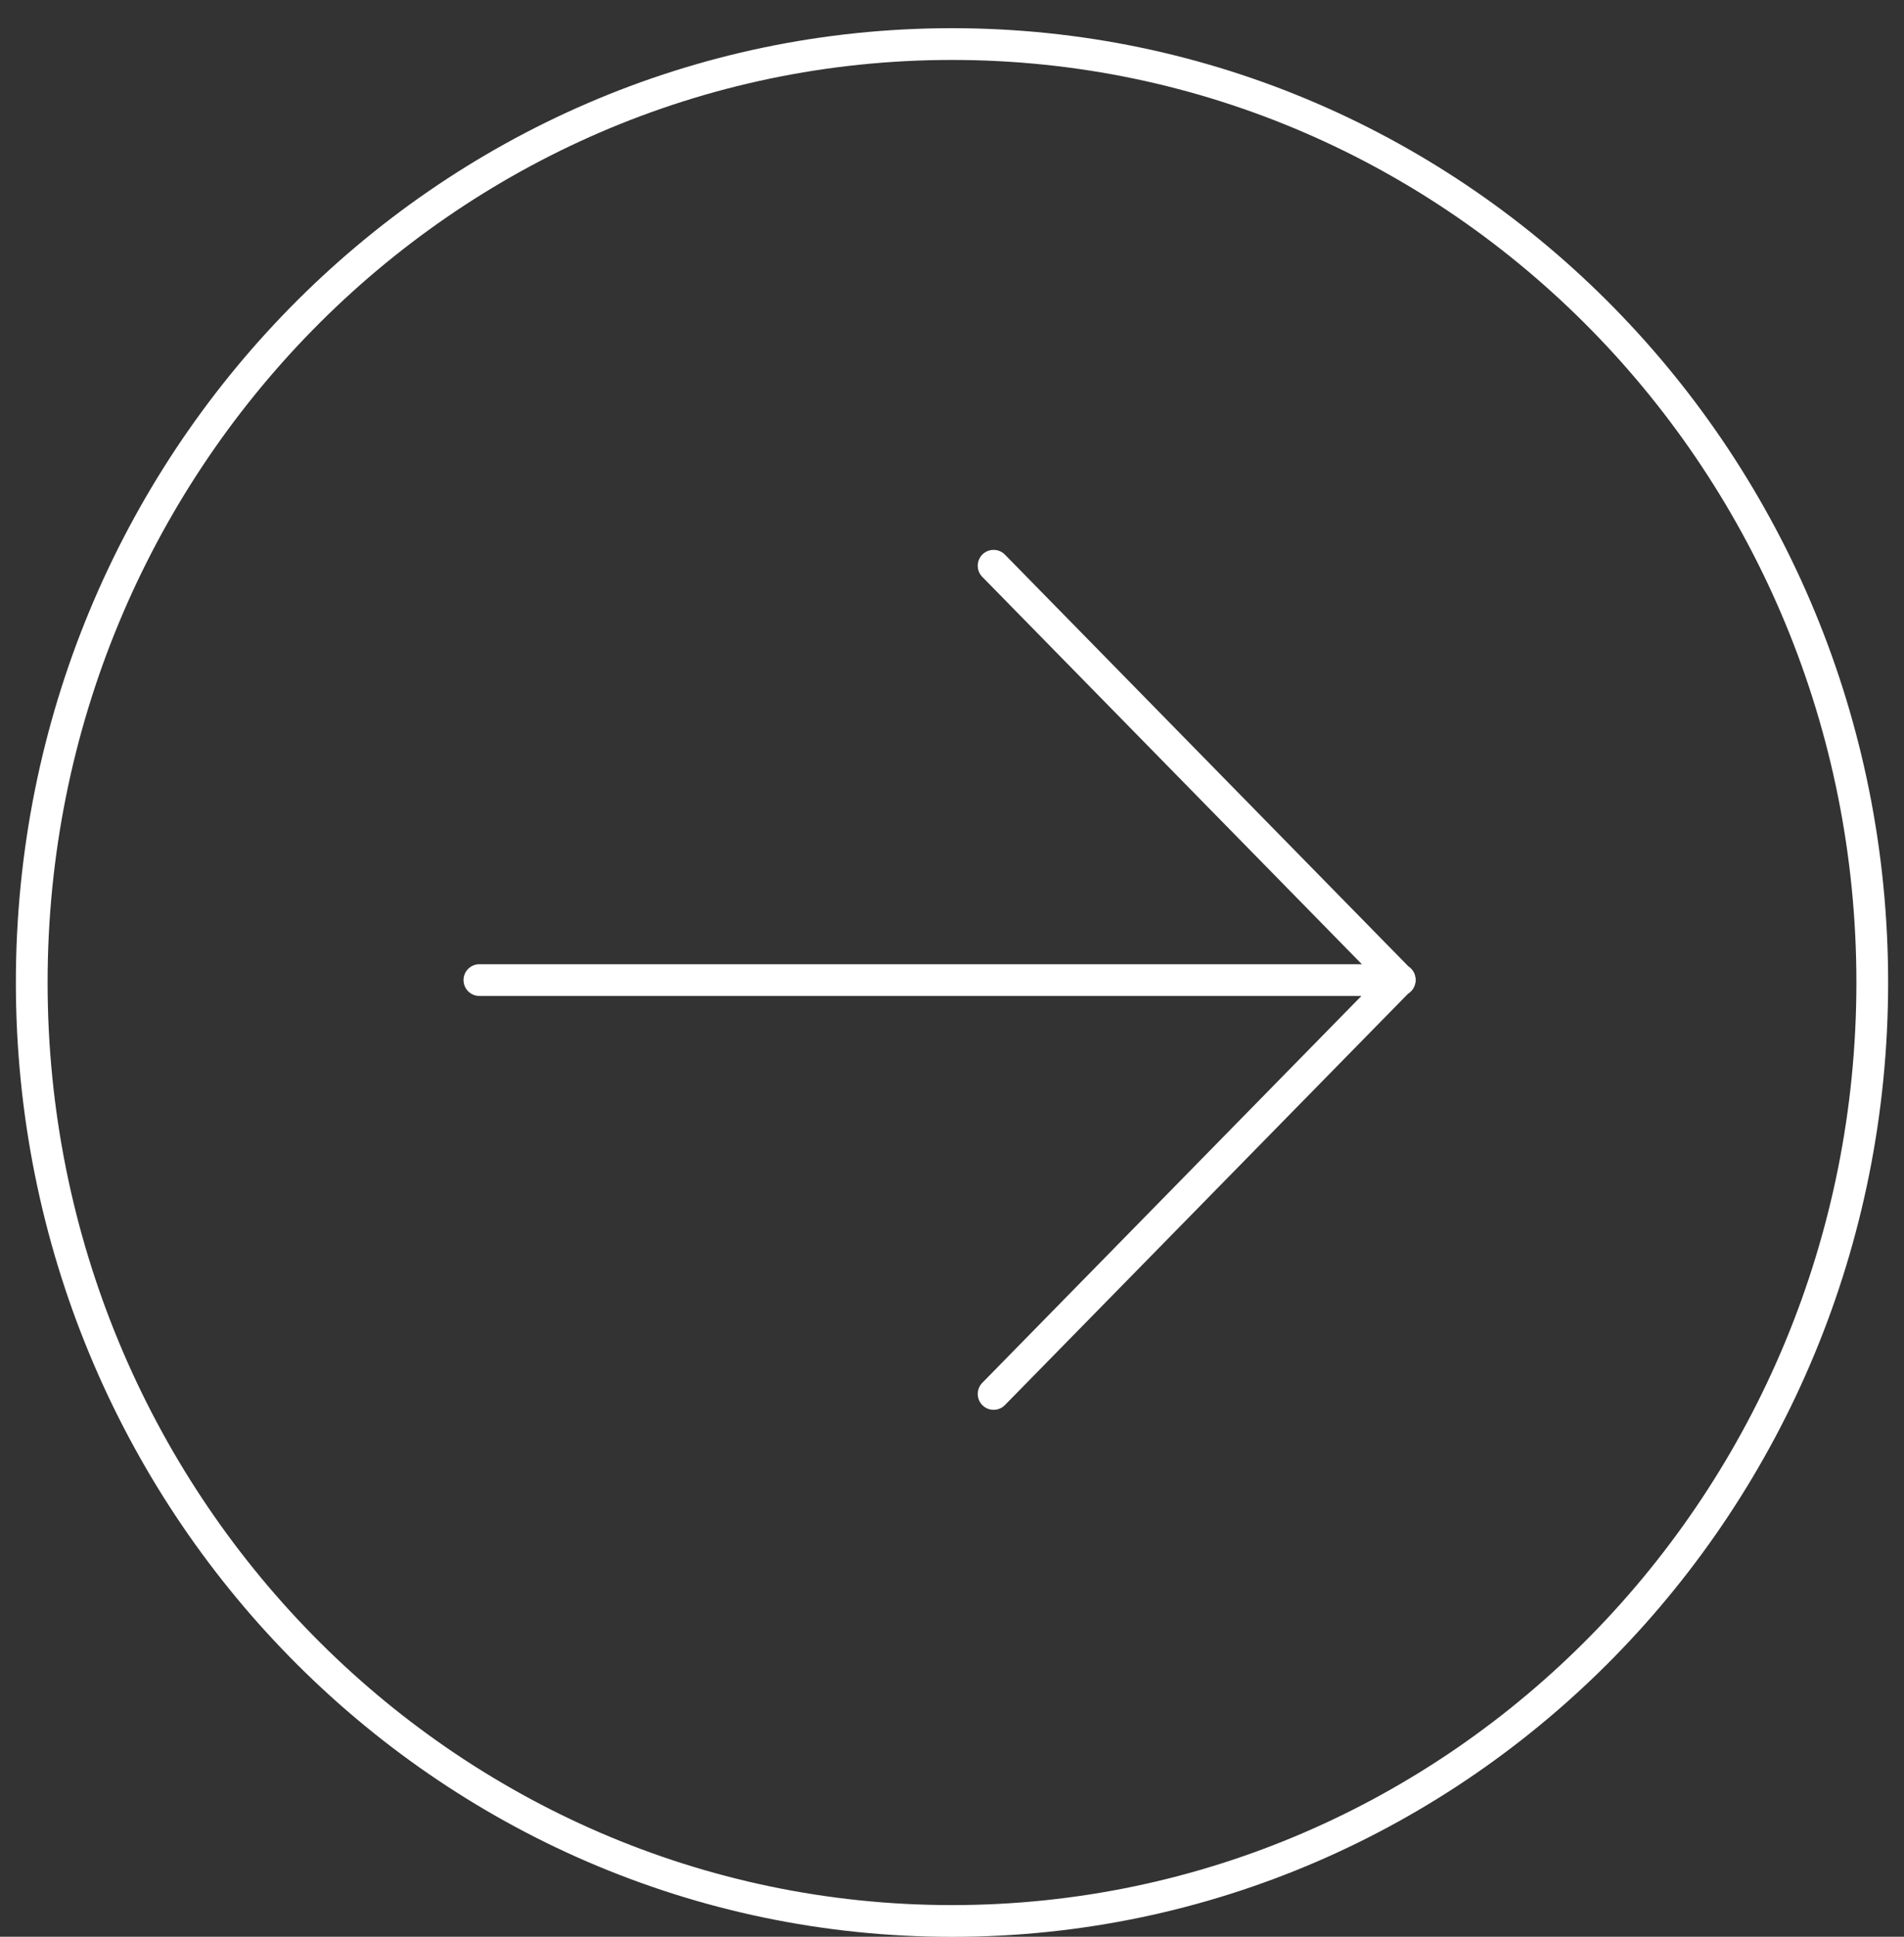 <svg width="60" height="61" viewBox="0 0 60 61" fill="none" xmlns="http://www.w3.org/2000/svg">
<rect x="0" y="0" width="60" height="61" fill="#333333" stroke="none"/>
<path d="M30 60.503C46.016 60.503 59 47.269 59 30.945C59 14.621 46.016 1.388 30 1.388C13.984 1.388 1 14.621 1 30.945C1 47.269 13.984 60.503 30 60.503Z" stroke="white" stroke-linecap="round" stroke-linejoin="round"/>
<path d="M31.311 43.904L44.099 30.862L44.107 30.854V30.869L44.099 30.862L31.311 17.819" stroke="white" stroke-linecap="round" stroke-linejoin="round"/>
<path d="M44.107 30.869H15.107" stroke="white" stroke-linecap="round" stroke-linejoin="round"/>
</svg>

